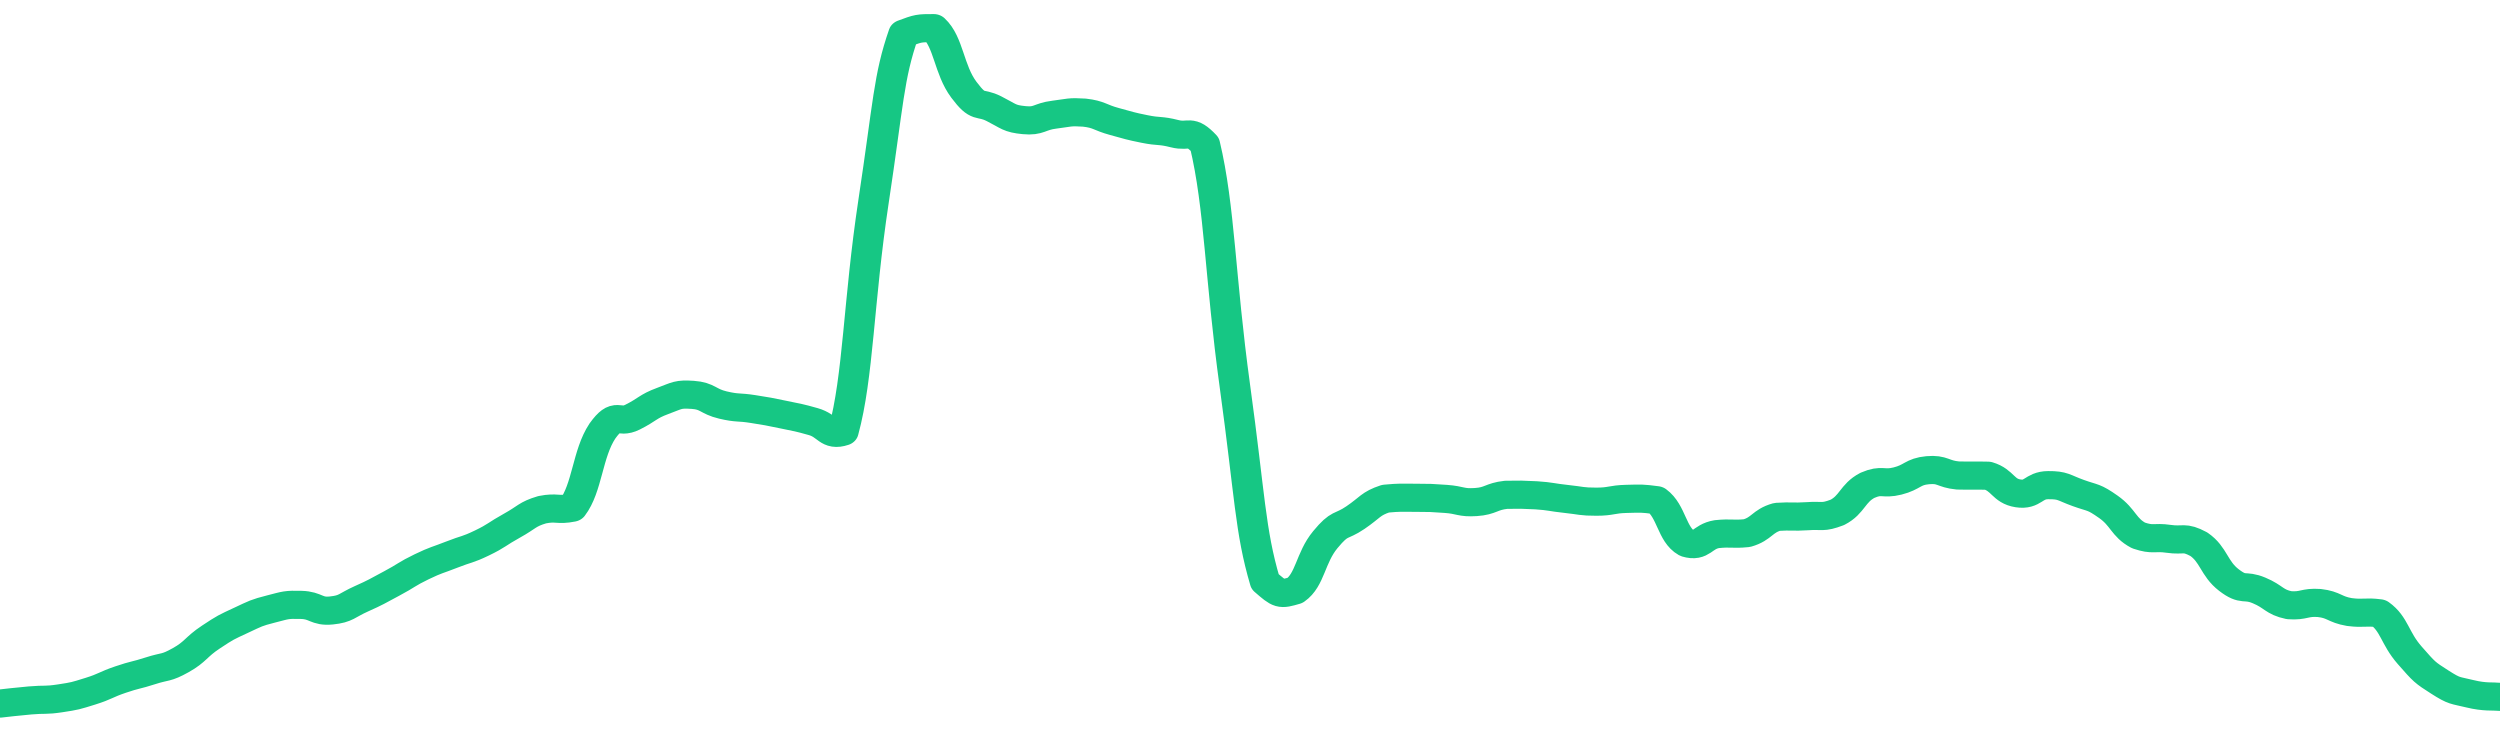 <svg height="48px" width="164px" viewBox="0 0 164 52" preserveAspectRatio="none" xmlns="http://www.w3.org/2000/svg"><path d="M 0.0 50.0 C 0.494 49.944 0.988 49.871 1.976 49.777 C 2.964 49.684 2.964 49.791 3.952 49.627 C 4.94 49.464 4.94 49.455 5.928 49.122 C 6.916 48.789 6.916 48.659 7.904 48.296 C 8.892 47.932 8.892 48.013 9.88 47.668 C 10.867 47.323 10.867 47.514 11.855 46.916 C 12.843 46.318 12.843 45.983 13.831 45.276 C 14.819 44.568 14.819 44.585 15.807 44.086 C 16.795 43.587 16.795 43.553 17.783 43.278 C 18.771 43.003 18.771 42.961 19.759 42.988 C 20.747 43.014 20.747 43.493 21.735 43.384 C 22.723 43.275 22.723 43.03 23.711 42.552 C 24.699 42.074 24.699 42.04 25.687 41.471 C 26.675 40.903 26.675 40.792 27.663 40.277 C 28.651 39.763 28.651 39.835 29.639 39.413 C 30.627 38.991 30.627 39.103 31.614 38.588 C 32.602 38.073 32.602 37.944 33.59 37.353 C 34.578 36.762 34.578 36.542 35.566 36.224 C 36.554 36.011 36.554 36.295 37.542 36.082 C 38.53 34.683 38.53 32.24 39.518 30.631 C 40.506 29.152 40.506 30.179 41.494 29.645 C 42.482 29.111 42.482 28.891 43.47 28.496 C 44.458 28.1 44.458 27.991 45.446 28.062 C 46.434 28.134 46.434 28.531 47.422 28.783 C 48.41 29.034 48.41 28.9 49.398 29.069 C 50.386 29.239 50.386 29.238 51.373 29.461 C 52.361 29.684 52.361 29.66 53.349 29.962 C 54.337 30.264 54.337 31.025 55.325 30.671 C 56.313 26.765 56.313 21.407 57.301 14.339 C 58.289 7.271 58.289 5.482 59.277 2.397 C 60.265 2.0 60.265 2.0 61.253 2.0 C 62.241 2.994 62.241 4.943 63.229 6.375 C 64.217 7.806 64.217 7.185 65.205 7.726 C 66.193 8.267 66.193 8.433 67.181 8.538 C 68.169 8.644 68.169 8.283 69.157 8.15 C 70.145 8.016 70.145 7.932 71.133 8.004 C 72.12 8.126 72.12 8.344 73.108 8.635 C 74.096 8.926 74.096 8.951 75.084 9.167 C 76.072 9.384 76.072 9.23 77.06 9.501 C 78.048 9.773 78.048 9.125 79.036 10.254 C 80.024 14.744 80.024 19.689 81.012 27.46 C 82 35.231 82.0 37.714 82.988 41.338 C 83.976 42.265 83.976 42.265 84.964 41.956 C 85.952 41.21 85.952 39.646 86.94 38.353 C 87.928 37.06 87.928 37.513 88.916 36.785 C 89.904 36.057 89.904 35.792 90.892 35.439 C 91.88 35.344 91.88 35.372 92.867 35.376 C 93.855 35.38 93.855 35.379 94.843 35.455 C 95.831 35.531 95.831 35.751 96.819 35.679 C 97.807 35.606 97.807 35.285 98.795 35.165 C 99.783 35.148 99.783 35.148 100.771 35.199 C 101.759 35.272 101.759 35.344 102.747 35.458 C 103.735 35.571 103.735 35.654 104.723 35.653 C 105.711 35.652 105.711 35.48 106.699 35.454 C 107.687 35.428 107.687 35.407 108.675 35.548 C 109.663 36.334 109.663 37.994 110.651 38.596 C 111.639 38.915 111.639 38.136 112.627 37.959 C 113.614 37.851 113.614 37.994 114.602 37.887 C 115.59 37.58 115.59 37.032 116.578 36.732 C 117.566 36.662 117.566 36.755 118.554 36.685 C 119.542 36.606 119.542 36.822 120.53 36.413 C 121.518 35.864 121.518 35.047 122.506 34.49 C 123.494 34.03 123.494 34.452 124.482 34.183 C 125.47 33.915 125.47 33.514 126.458 33.416 C 127.446 33.318 127.446 33.693 128.434 33.791 C 129.422 33.817 129.422 33.782 130.41 33.808 C 131.398 34.126 131.398 34.894 132.386 35.061 C 133.373 35.229 133.373 34.484 134.361 34.478 C 135.349 34.472 135.349 34.652 136.337 35.038 C 137.325 35.424 137.325 35.268 138.313 36.022 C 139.301 36.776 139.301 37.485 140.289 38.053 C 141.277 38.413 141.277 38.138 142.265 38.293 C 143.253 38.449 143.253 38.103 144.241 38.674 C 145.229 39.407 145.229 40.401 146.217 41.223 C 147.205 42.044 147.205 41.513 148.193 41.96 C 149.181 42.407 149.181 42.786 150.169 43.009 C 151.157 43.087 151.157 42.777 152.145 42.854 C 153.133 42.976 153.133 43.312 154.12 43.495 C 155.108 43.631 155.108 43.449 156.096 43.586 C 157.084 44.353 157.084 45.342 158.072 46.563 C 159.06 47.784 159.06 47.785 160.048 48.47 C 161.036 49.155 161.036 49.04 162.024 49.303 C 163.012 49.566 163.506 49.468 164.0 49.523" stroke-width="2" stroke="#16C784" fill="transparent" vector-effect="non-scaling-stroke" stroke-linejoin="round" stroke-linecap="round"/></svg>